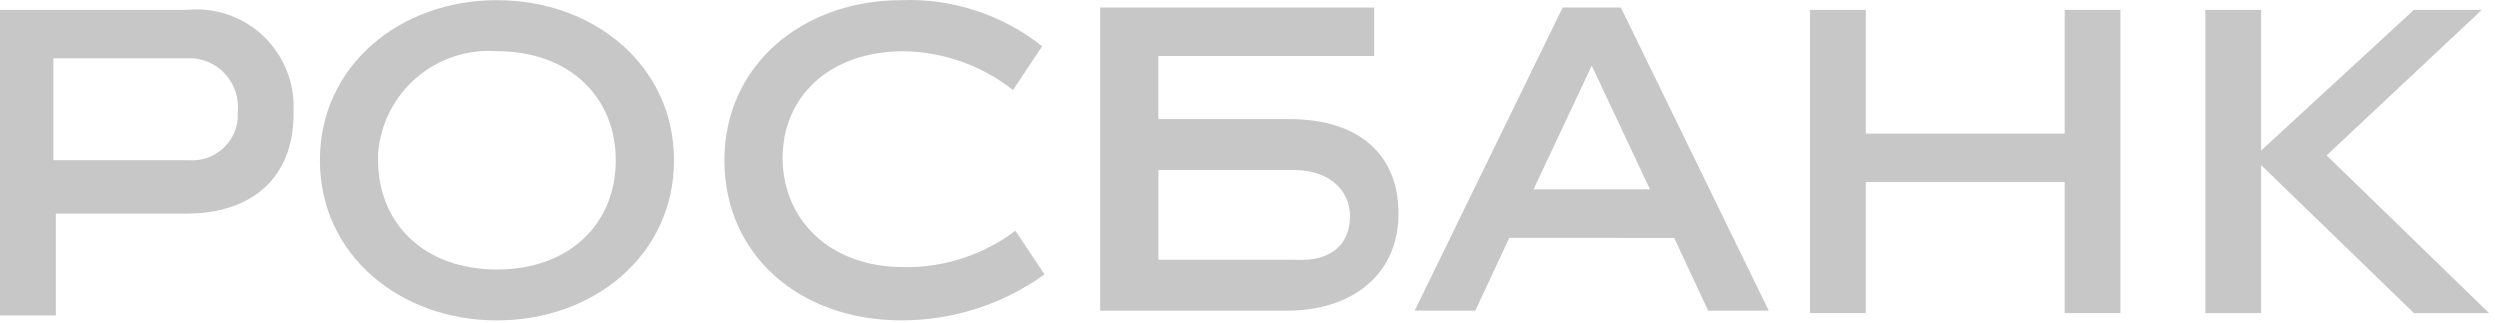 <?xml version="1.0" encoding="UTF-8"?> <svg xmlns="http://www.w3.org/2000/svg" width="178" height="23" viewBox="0 0 178 23" fill="none"> <path d="M13.3 0.702C14.235 0.609 15.179 0.707 16.074 0.99C16.97 1.274 17.799 1.737 18.51 2.35C19.221 2.964 19.799 3.717 20.21 4.561C20.621 5.406 20.856 6.326 20.9 7.264V8.127C20.9 12.617 17.964 15.207 13.3 15.207H3.975V22.46H0V0.702H13.3ZM13.473 11.408C14.318 11.465 15.151 11.19 15.796 10.641C16.441 10.093 16.847 9.315 16.927 8.472V7.954C17.016 7.039 16.738 6.125 16.156 5.413C15.574 4.702 14.734 4.249 13.819 4.154H3.8V11.407L13.473 11.408Z" fill="#C7C7C7"></path> <path d="M35.383 22.812C28.476 22.812 22.777 18.15 22.777 11.412C22.777 4.674 28.477 0.012 35.383 0.012C42.289 0.012 47.989 4.674 47.989 11.412C47.989 18.15 42.289 22.812 35.383 22.812ZM35.383 3.644C33.301 3.491 31.243 4.168 29.658 5.527C28.073 6.885 27.09 8.816 26.922 10.897V11.418C26.922 15.908 30.203 19.189 35.383 19.189C40.563 19.189 43.844 15.908 43.844 11.418C43.844 6.928 40.563 3.647 35.383 3.647" fill="#C7C7C7"></path> <path d="M64.184 22.811C56.931 22.811 51.578 18.149 51.578 11.411C51.578 4.673 57.104 0.011 64.184 0.011C67.807 -0.124 71.359 1.039 74.199 3.292L72.127 6.411C69.908 4.666 67.179 3.695 64.356 3.648C59.003 3.648 55.722 6.929 55.722 11.248C55.722 15.567 59.003 19.019 64.356 19.019C67.218 19.061 70.013 18.15 72.299 16.429L74.371 19.537C71.403 21.669 67.839 22.814 64.184 22.811" fill="#C7C7C7"></path> <path d="M107.461 16.935L105.043 22.115H100.727L111.26 0.535H115.404L125.937 22.12H121.62L119.202 16.94L107.461 16.935ZM109.188 13.481H117.477L113.333 4.674L109.188 13.481Z" fill="#C7C7C7"></path> <path d="M147.004 22.288V12.963H132.844V22.288H128.873V0.703H132.845V9.51H147.005V0.703H150.973V22.288H147.004Z" fill="#C7C7C7"></path> <path d="M157.02 22.288V0.703H160.992V10.718L171.871 0.703H176.706L165.654 11.064L177.22 22.288H171.867L160.992 11.755V22.288H157.02Z" fill="#C7C7C7"></path> <path d="M91.799 8.478H82.474V3.988H97.843V0.535H78.33V22.12H91.63C96.292 22.12 99.573 19.53 99.573 15.213C99.573 10.896 96.637 8.478 91.802 8.478H91.799ZM92.147 18.493H82.477V12.105H92.147C94.565 12.105 96.119 13.486 96.119 15.386C96.119 17.286 94.91 18.667 92.147 18.494" fill="#C7C7C7"></path> </svg> 
